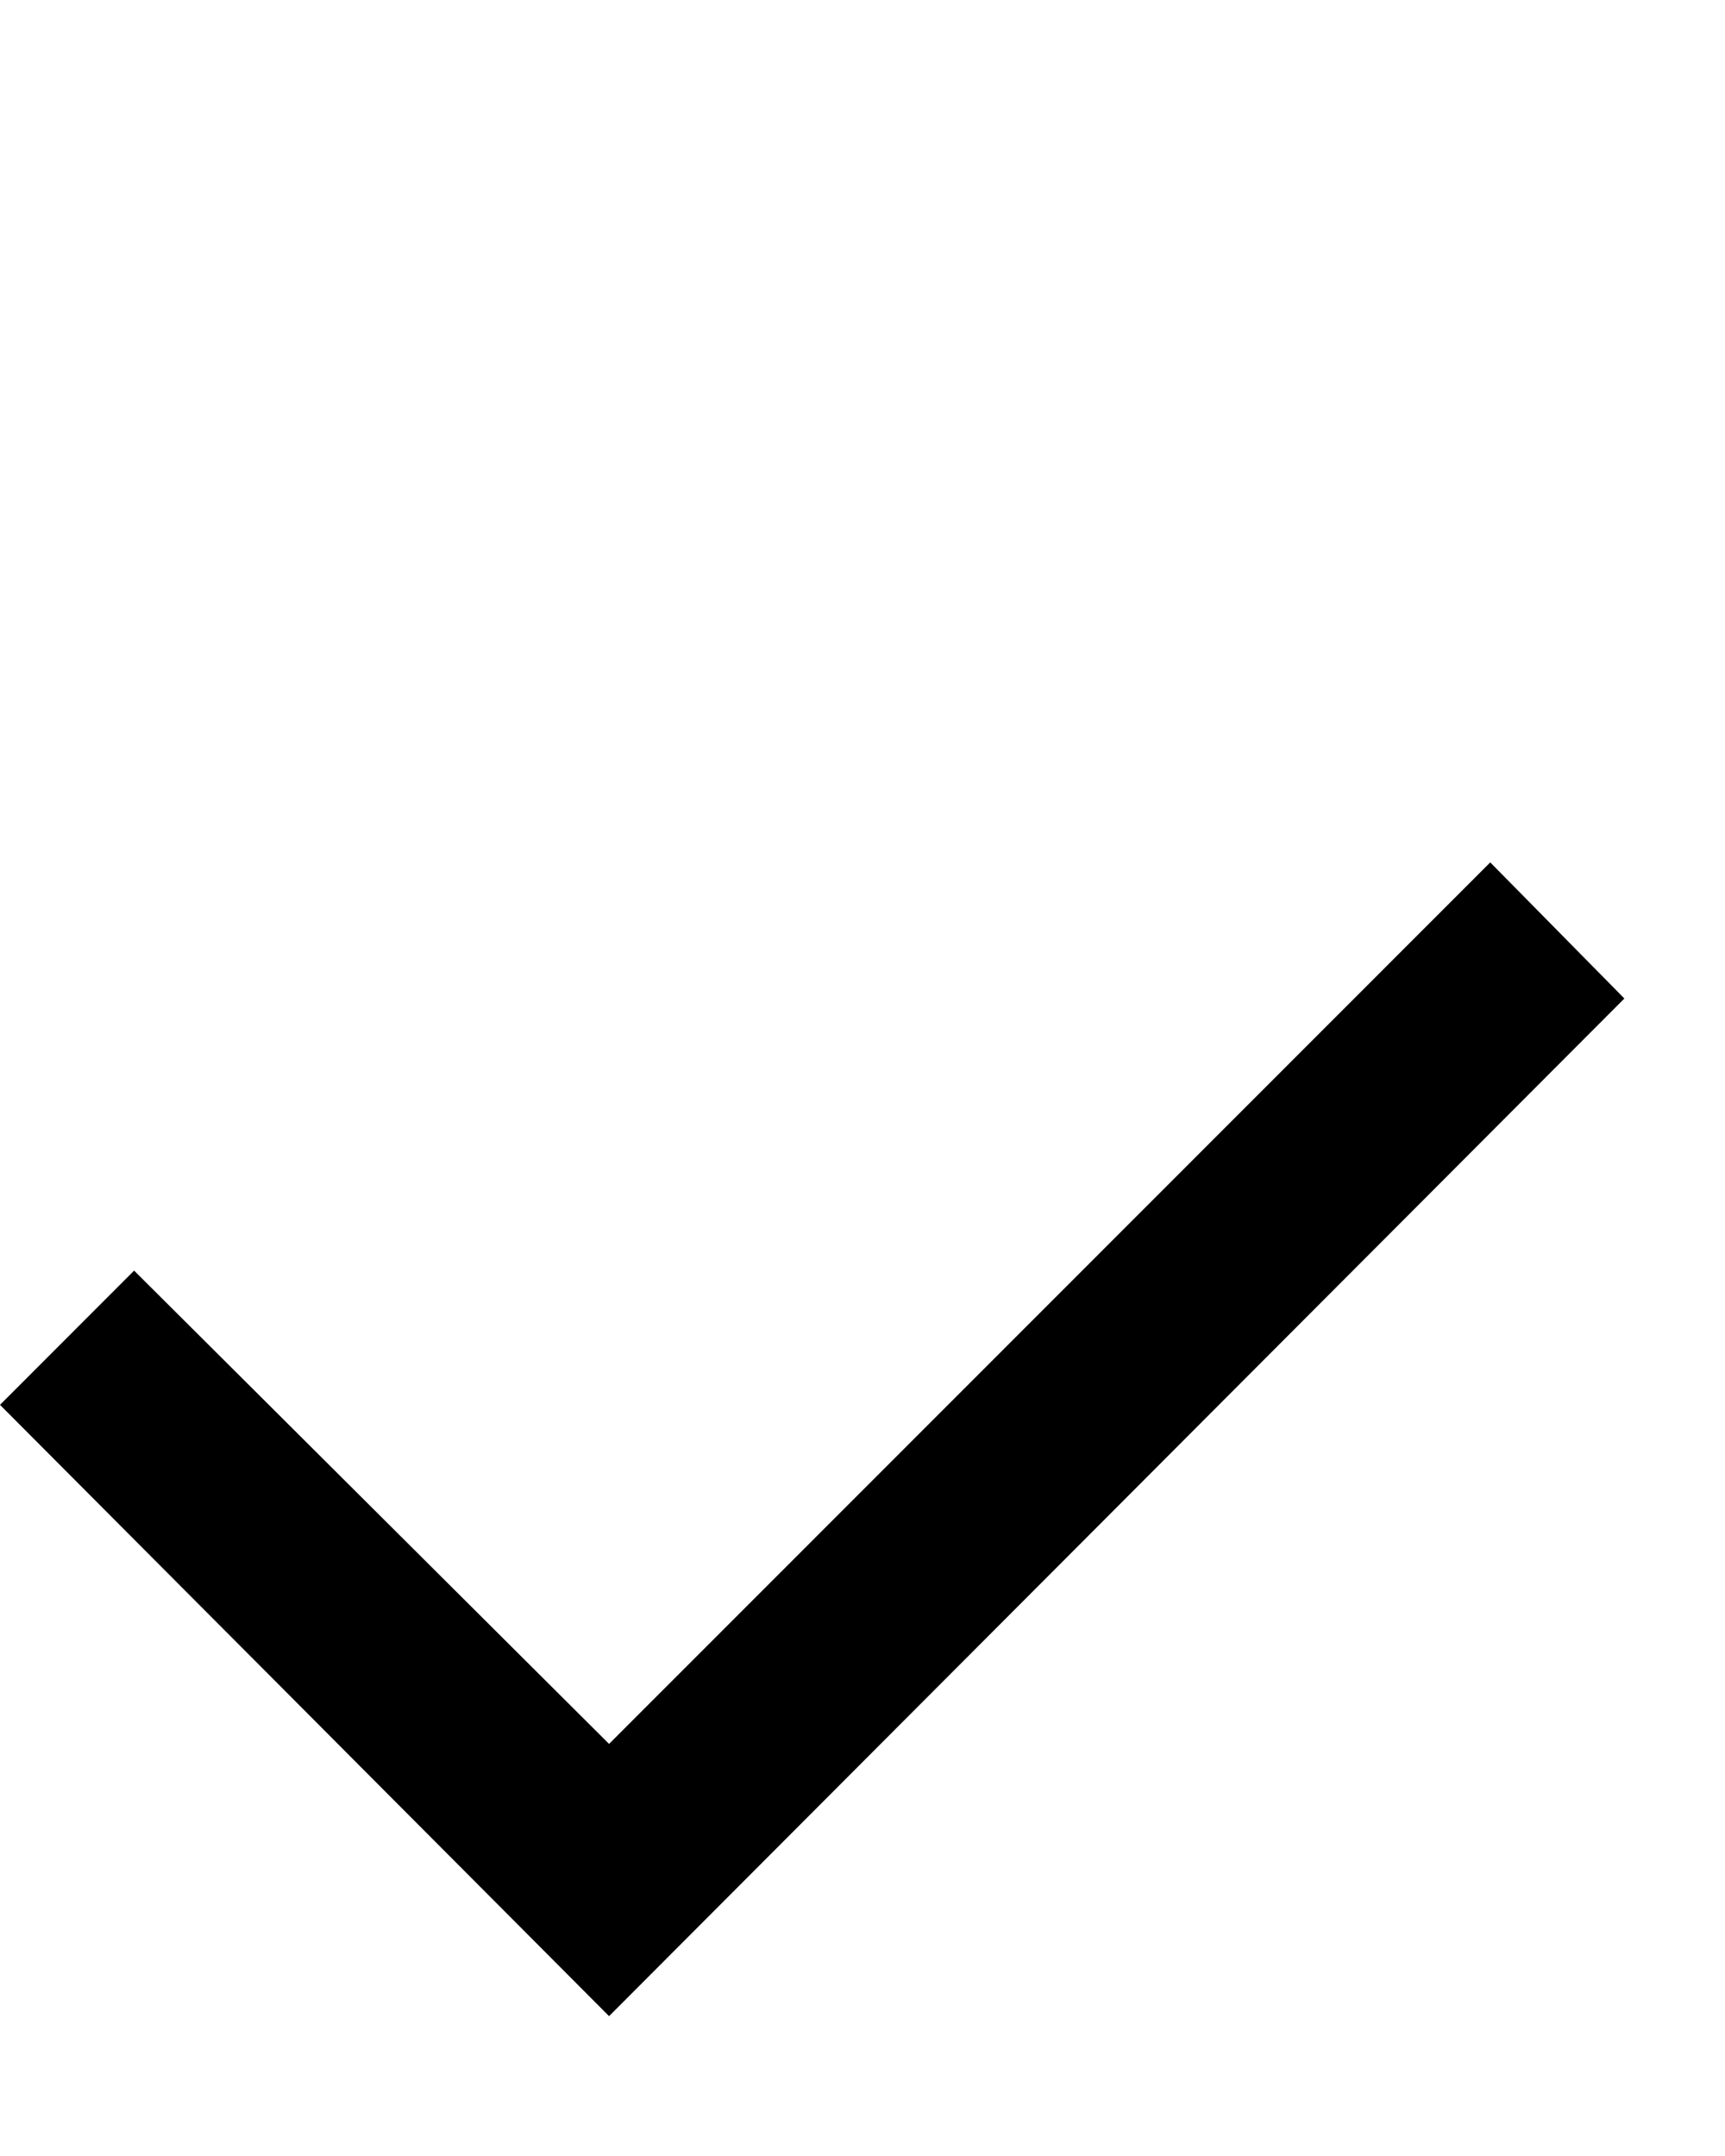 <svg width="12" height="15" viewBox="0 0 12 15" fill="none" xmlns="http://www.w3.org/2000/svg">
<path d="M4.237 12.133L10.367 6L11.3 6.947L4.237 14.027L0 9.774L0.933 8.84L4.237 12.133Z" fill="black"/>
</svg>
